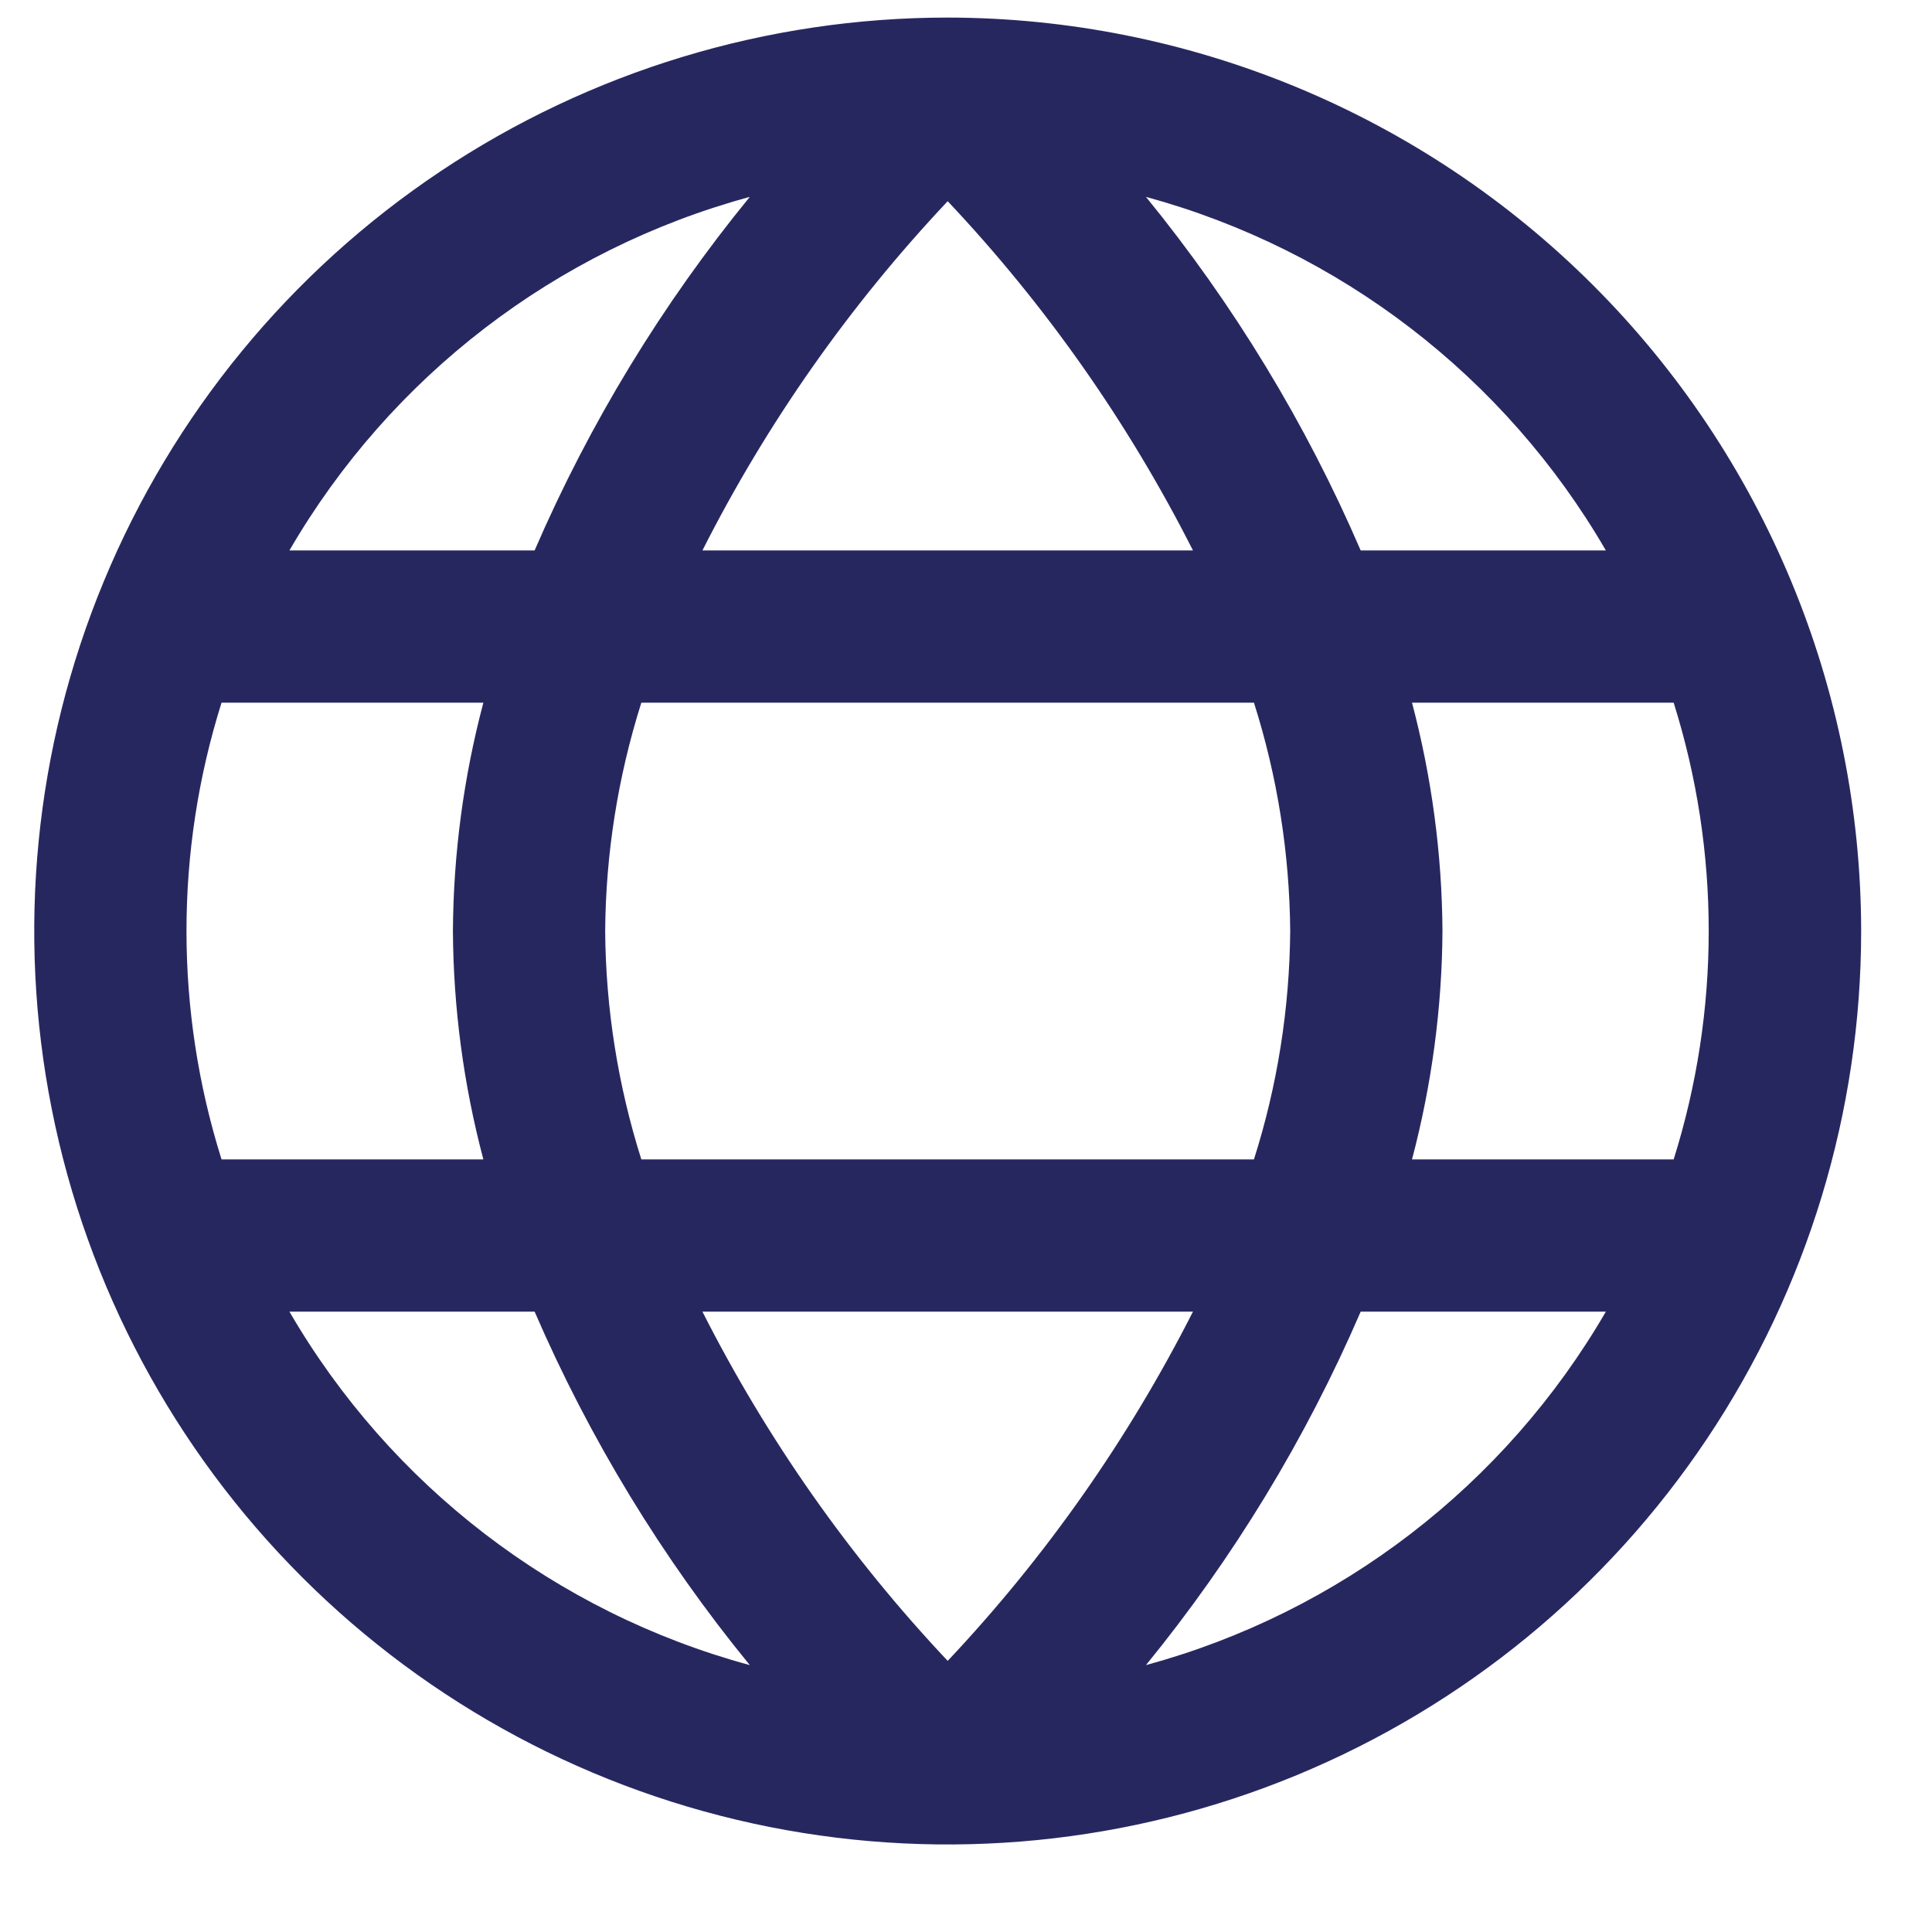 <svg width="21" height="21" viewBox="0 0 21 21" fill="none" xmlns="http://www.w3.org/2000/svg">
<g clip-path="url(#clip0_172_1485)">
<path d="M10.301 0.191C8.337 0.191 6.418 0.773 4.785 1.864C3.152 2.955 1.879 4.506 1.128 6.32C0.376 8.134 0.18 10.131 0.563 12.057C0.946 13.983 1.892 15.752 3.28 17.14C4.669 18.529 6.438 19.475 8.364 19.858C10.29 20.241 12.286 20.044 14.1 19.293C15.915 18.541 17.465 17.269 18.556 15.636C19.647 14.003 20.23 12.083 20.23 10.12C20.227 7.487 19.18 4.964 17.318 3.102C15.457 1.241 12.933 0.194 10.301 0.191ZM17.455 5.983H14.79C14.194 4.6 13.408 3.307 12.456 2.14C14.563 2.714 16.359 4.094 17.455 5.983ZM14.024 10.12C14.017 10.962 13.885 11.799 13.63 12.602H6.971C6.717 11.799 6.584 10.962 6.578 10.12C6.584 9.277 6.717 8.441 6.971 7.638H13.63C13.885 8.441 14.017 9.277 14.024 10.12ZM7.635 14.257H12.967C12.264 15.643 11.367 16.922 10.301 18.053C9.235 16.922 8.337 15.643 7.635 14.257ZM7.635 5.983C8.337 4.596 9.235 3.318 10.301 2.187C11.367 3.317 12.265 4.596 12.967 5.983H7.635ZM8.15 2.14C7.196 3.307 6.409 4.6 5.811 5.983H3.146C4.243 4.093 6.041 2.713 8.15 2.14ZM2.408 7.638H5.254C5.039 8.448 4.928 9.282 4.923 10.12C4.928 10.958 5.039 11.792 5.254 12.602H2.408C1.9 10.986 1.9 9.253 2.408 7.638ZM3.146 14.257H5.811C6.409 15.639 7.196 16.933 8.15 18.099C6.041 17.527 4.243 16.146 3.146 14.257ZM12.456 18.099C13.408 16.932 14.194 15.639 14.79 14.257H17.455C16.359 16.145 14.563 17.526 12.456 18.099ZM18.193 12.602H15.348C15.562 11.792 15.674 10.958 15.679 10.12C15.674 9.282 15.562 8.448 15.348 7.638H18.192C18.7 9.253 18.7 10.986 18.192 12.602H18.193Z" fill="#272760"/>
</g>
<defs>
<clipPath id="clip0_172_1485">
<rect width="19.858" height="19.858" fill="white" transform="translate(0.372 0.191)"/>
</clipPath>
</defs>
</svg>
